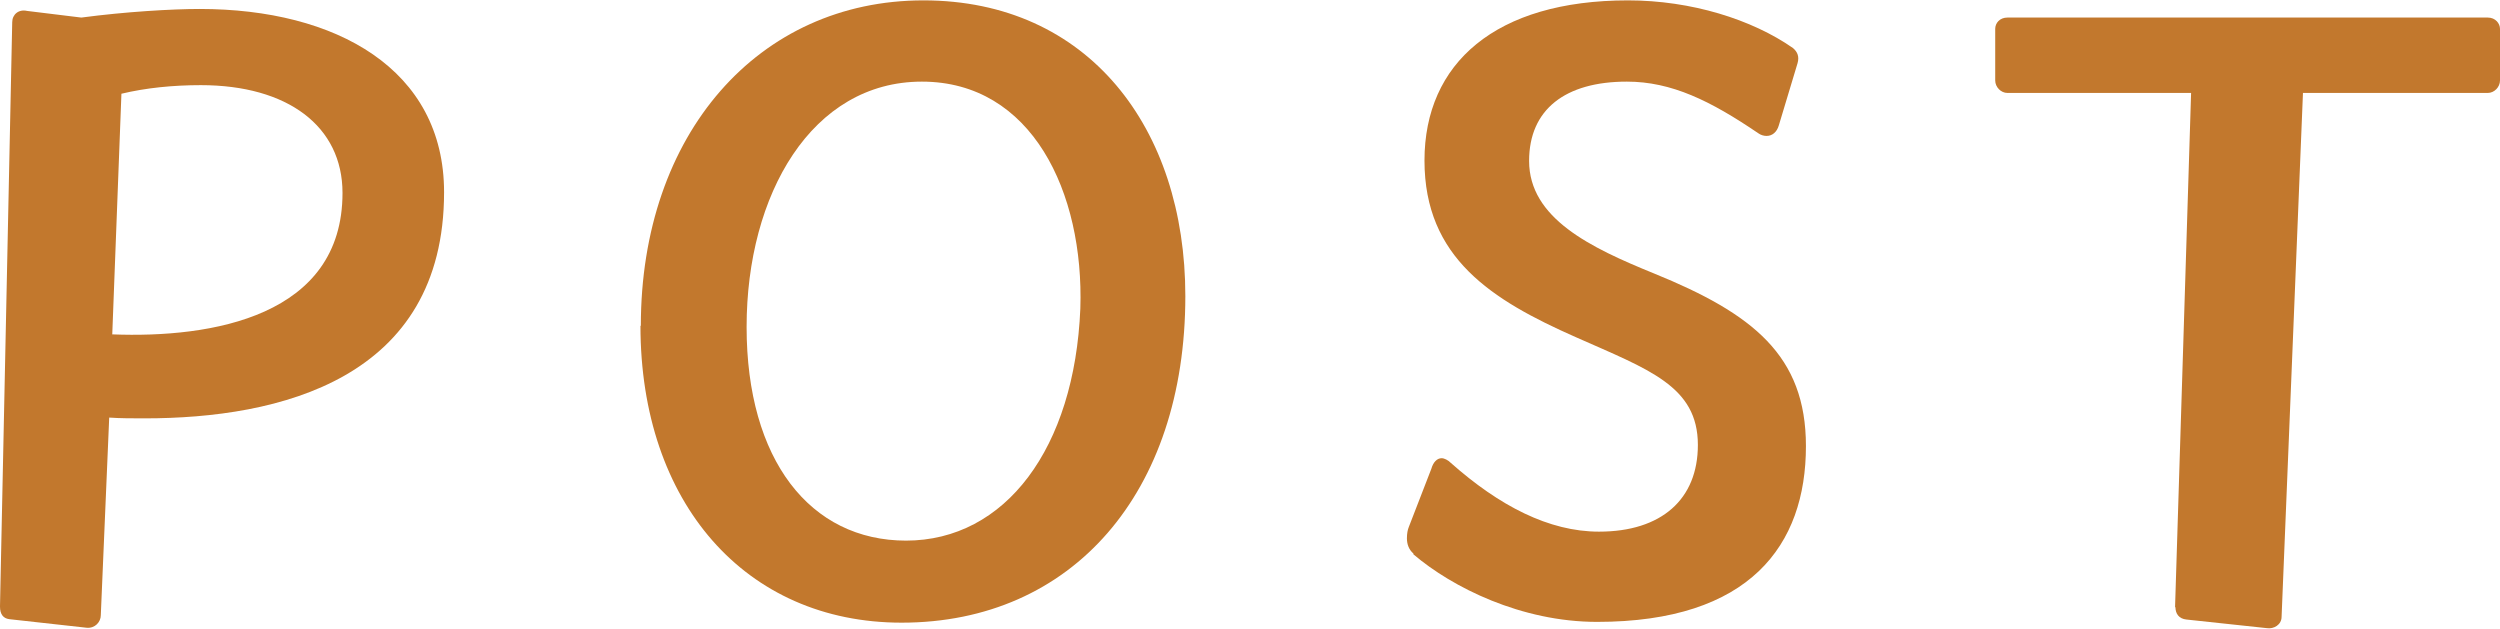 <svg width="346" height="87" viewBox="0 0 346 87" fill="none" xmlns="http://www.w3.org/2000/svg">
<path d="M0 83.906L1.691 3.079C1.691 1.998 2.589 1.241 3.752 1.512L11.256 2.431C17.334 1.62 23.887 1.241 27.639 1.241C46.505 1.241 61.46 9.567 61.46 26.598C61.46 52.495 38.631 57.901 20.029 57.901C18.338 57.901 16.647 57.901 15.114 57.793L13.951 85.15C13.951 86.069 13.159 86.988 11.996 86.88L1.268 85.691C0.476 85.582 0 85.042 0 83.96L0 83.906ZM47.403 26.706C47.403 17.461 39.793 11.784 27.797 11.784C23.939 11.784 20.187 12.162 16.805 12.973L15.537 46.277C29.33 46.818 47.403 43.79 47.403 26.706Z" fill="#C2782D"/>
<path d="M88.692 45.088C88.692 18.542 104.968 0.052 127.798 0.052C150.628 0.052 164.051 17.731 164.051 40.979C164.051 68.174 148.408 86.177 124.786 86.177C103.119 86.177 88.639 69.525 88.639 45.088H88.692ZM125.367 74.823C139.16 74.823 148.725 62.01 149.518 42.709C150.046 26.598 142.806 11.297 127.587 11.297C112.367 11.297 103.33 26.868 103.33 45.25C103.33 63.632 112.102 74.823 125.42 74.823H125.367Z" fill="#C2782D"/>
<path d="M195.615 76.608C194.981 76.067 194.717 75.31 194.717 74.499C194.717 73.85 194.822 73.31 194.981 72.931L198.099 64.876C198.363 63.956 198.892 63.416 199.526 63.416C199.896 63.416 200.424 63.686 200.794 64.065C207.506 70.012 214.376 73.58 221.299 73.58C229.965 73.58 234.986 69.093 234.986 61.578C234.986 53.414 228.169 51.143 218.075 46.656C206.449 41.52 197.148 35.681 197.148 22.218C197.148 8.756 206.977 0.052 225.315 0.052C234.087 0.052 242.49 2.701 248.145 6.648C248.779 7.188 249.043 7.837 248.779 8.756L246.189 17.352C245.925 18.272 245.291 18.812 244.498 18.812C244.128 18.812 243.705 18.704 243.336 18.434C236.73 13.946 231.339 11.297 225.156 11.297C216.648 11.297 211.628 15.136 211.628 22.272C211.628 30.22 220.136 34.275 228.908 37.843C242.596 43.412 249.941 49.197 249.941 61.74C249.941 75.472 242.173 86.069 221.034 86.069C210.571 86.069 201.006 81.311 195.615 76.716V76.608Z" fill="#C2782D"/>
<path d="M301.027 84.068L303.247 12.864H277.828C276.929 12.864 276.137 12.053 276.137 11.134V3.998C276.137 3.187 276.771 2.43 277.828 2.43H344.309C345.366 2.43 346 3.241 346 3.998V11.134C346 12.053 345.207 12.864 344.309 12.864H318.731L315.772 85.365C315.772 86.447 314.715 87.095 313.711 86.933L302.613 85.744C301.556 85.636 301.08 84.933 301.08 84.014L301.027 84.068Z" fill="#C2782D"/>
</svg>
